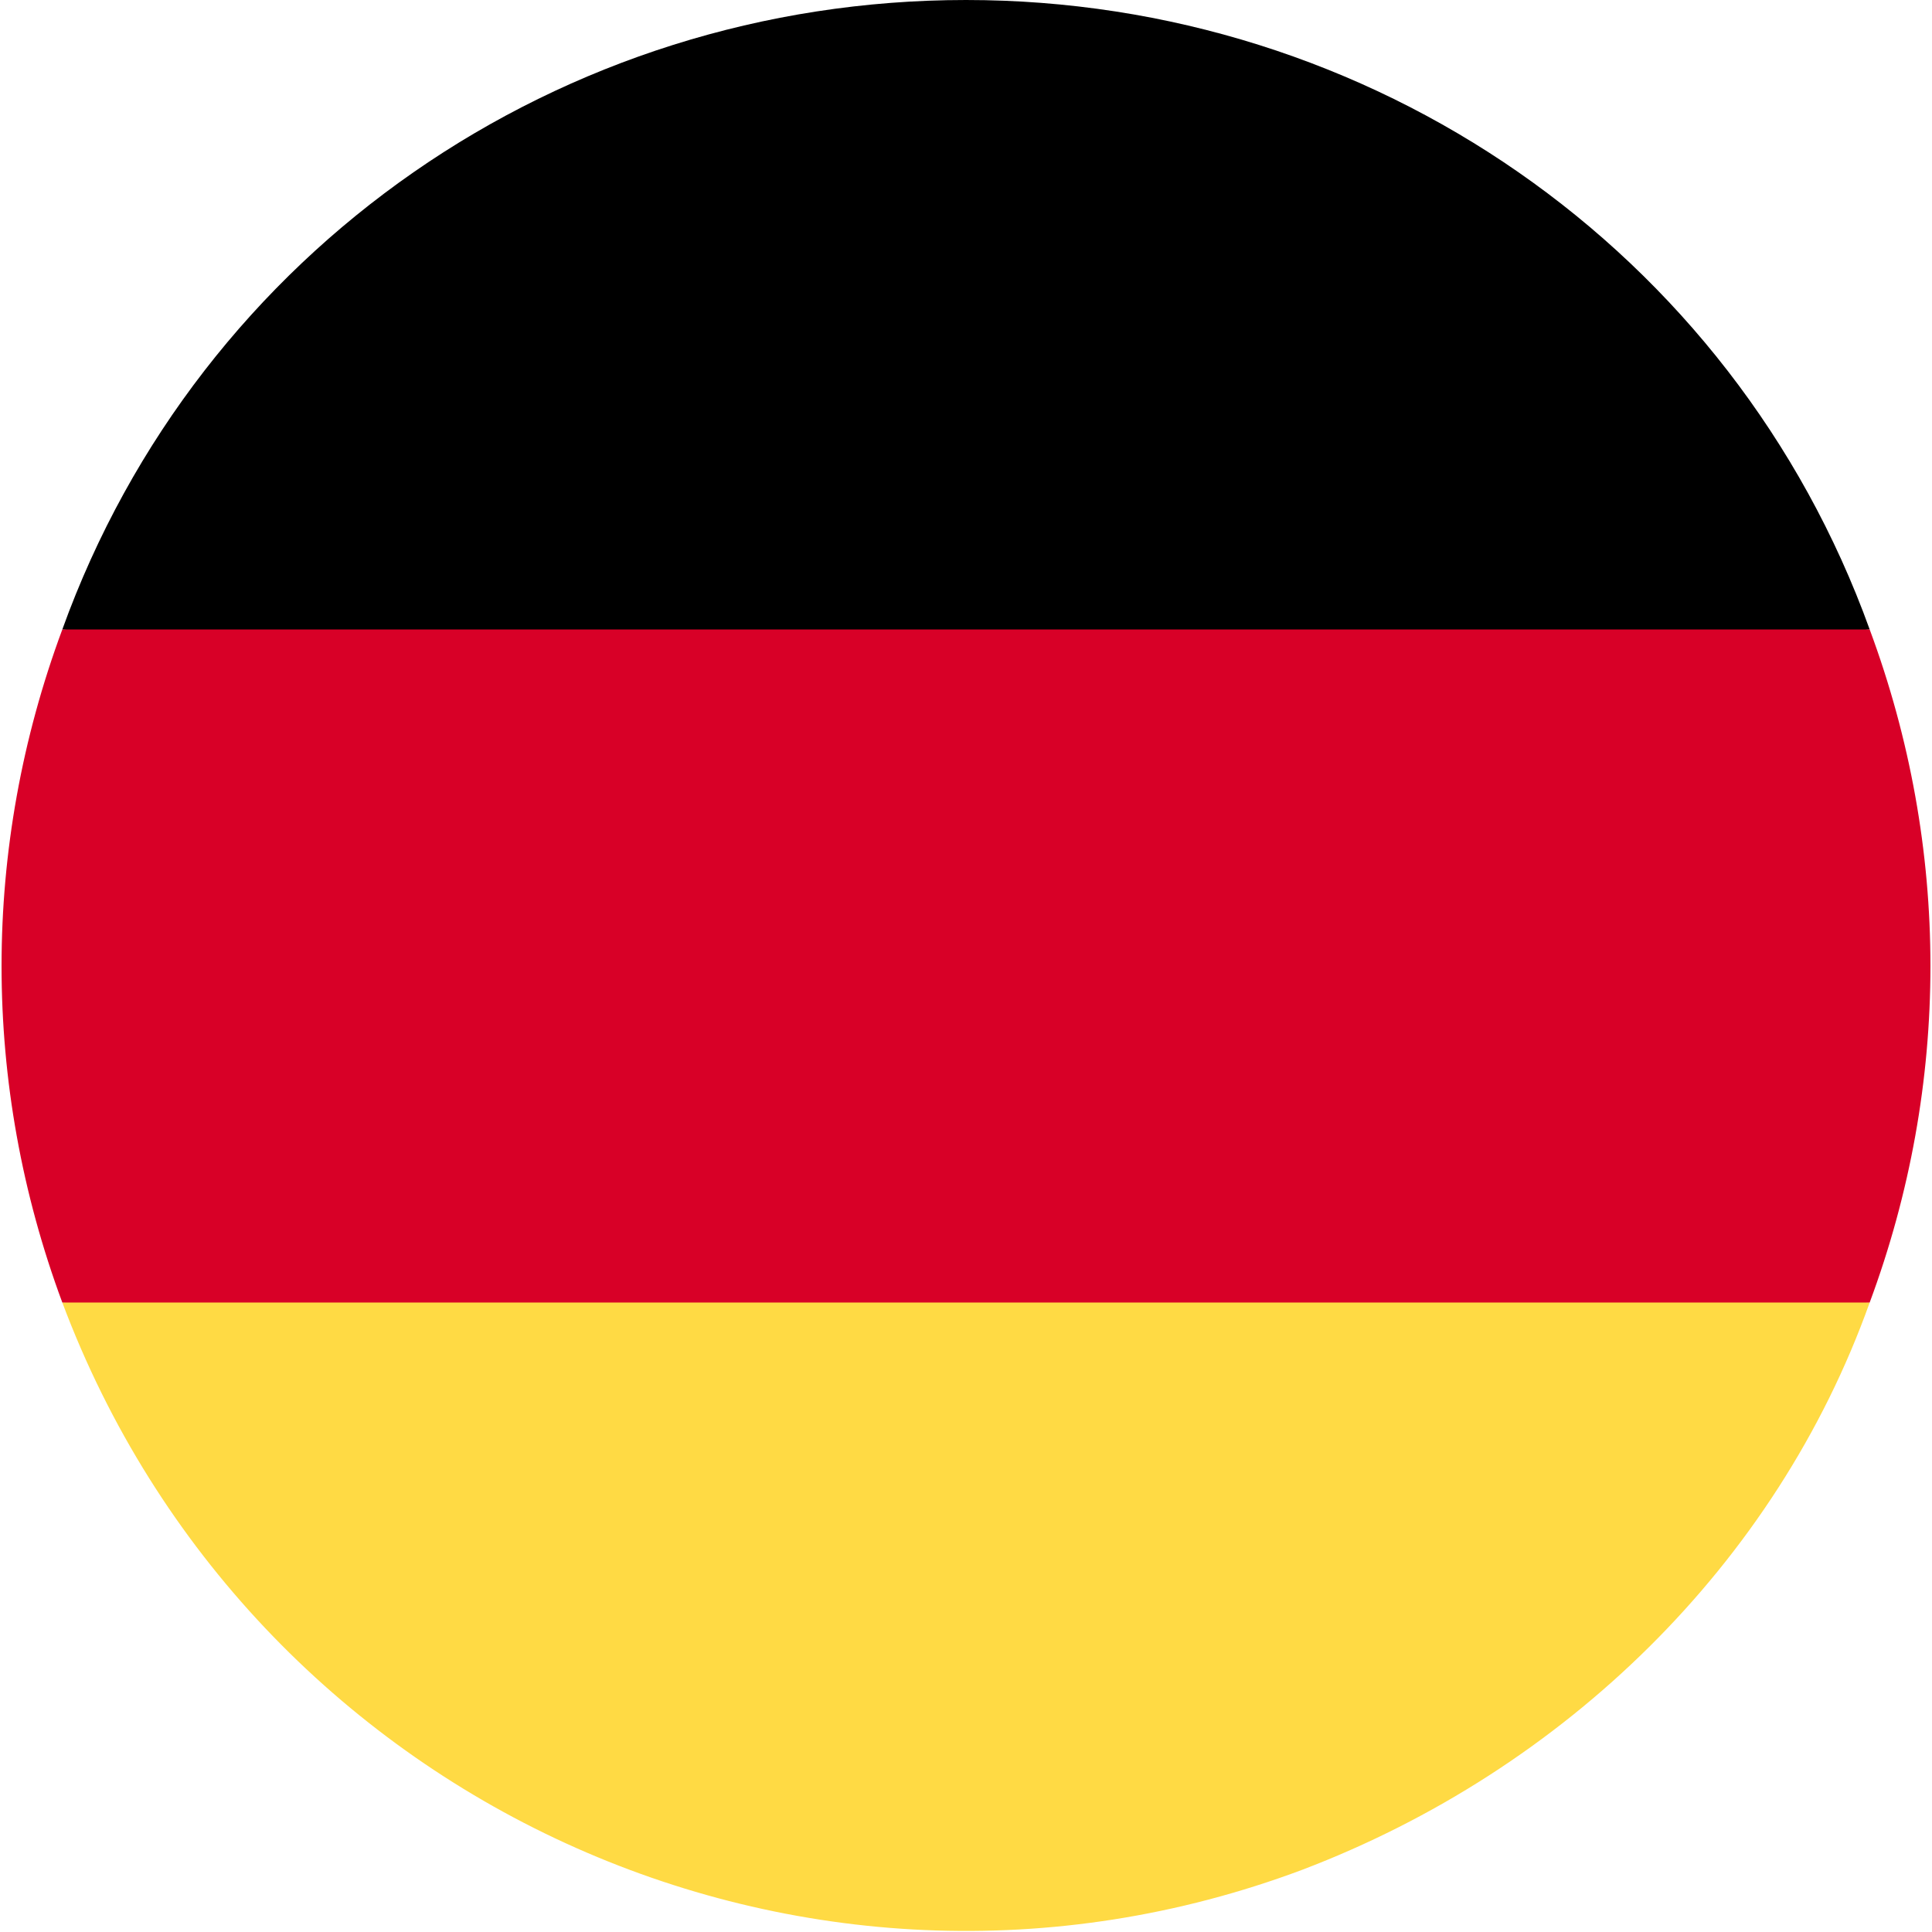 <?xml version="1.0" encoding="utf-8"?>
<!-- Generator: Adobe Illustrator 24.3.0, SVG Export Plug-In . SVG Version: 6.00 Build 0)  -->
<svg version="1.1" id="Vrstva_1" xmlns="http://www.w3.org/2000/svg" xmlns:xlink="http://www.w3.org/1999/xlink" x="0px" y="0px"
	 viewBox="0 0 31 31" style="enable-background:new 0 0 31 31;" xml:space="preserve">
<style type="text/css">
	.st0{fill:#FFDA44;}
	.st1{fill:#D80027;}
</style>
<g id="flag">
	<path id="Path_641" class="st0" d="M1,20.9c3,8,11.9,12.1,19.9,9.1c4.2-1.6,7.6-4.9,9.1-9.1l-14.5-1.3L1,20.9z"/>
	<path id="Path_642" d="M15.5,0C9,0,3.2,4,1,10.1l14.5,1.3L30,10.1C27.8,4,22,0,15.5,0z"/>
	<path id="Path_643" class="st1" d="M1,10.1c-1.3,3.5-1.3,7.3,0,10.8H30c1.3-3.5,1.3-7.3,0-10.8H1z"/>
</g>
</svg>
